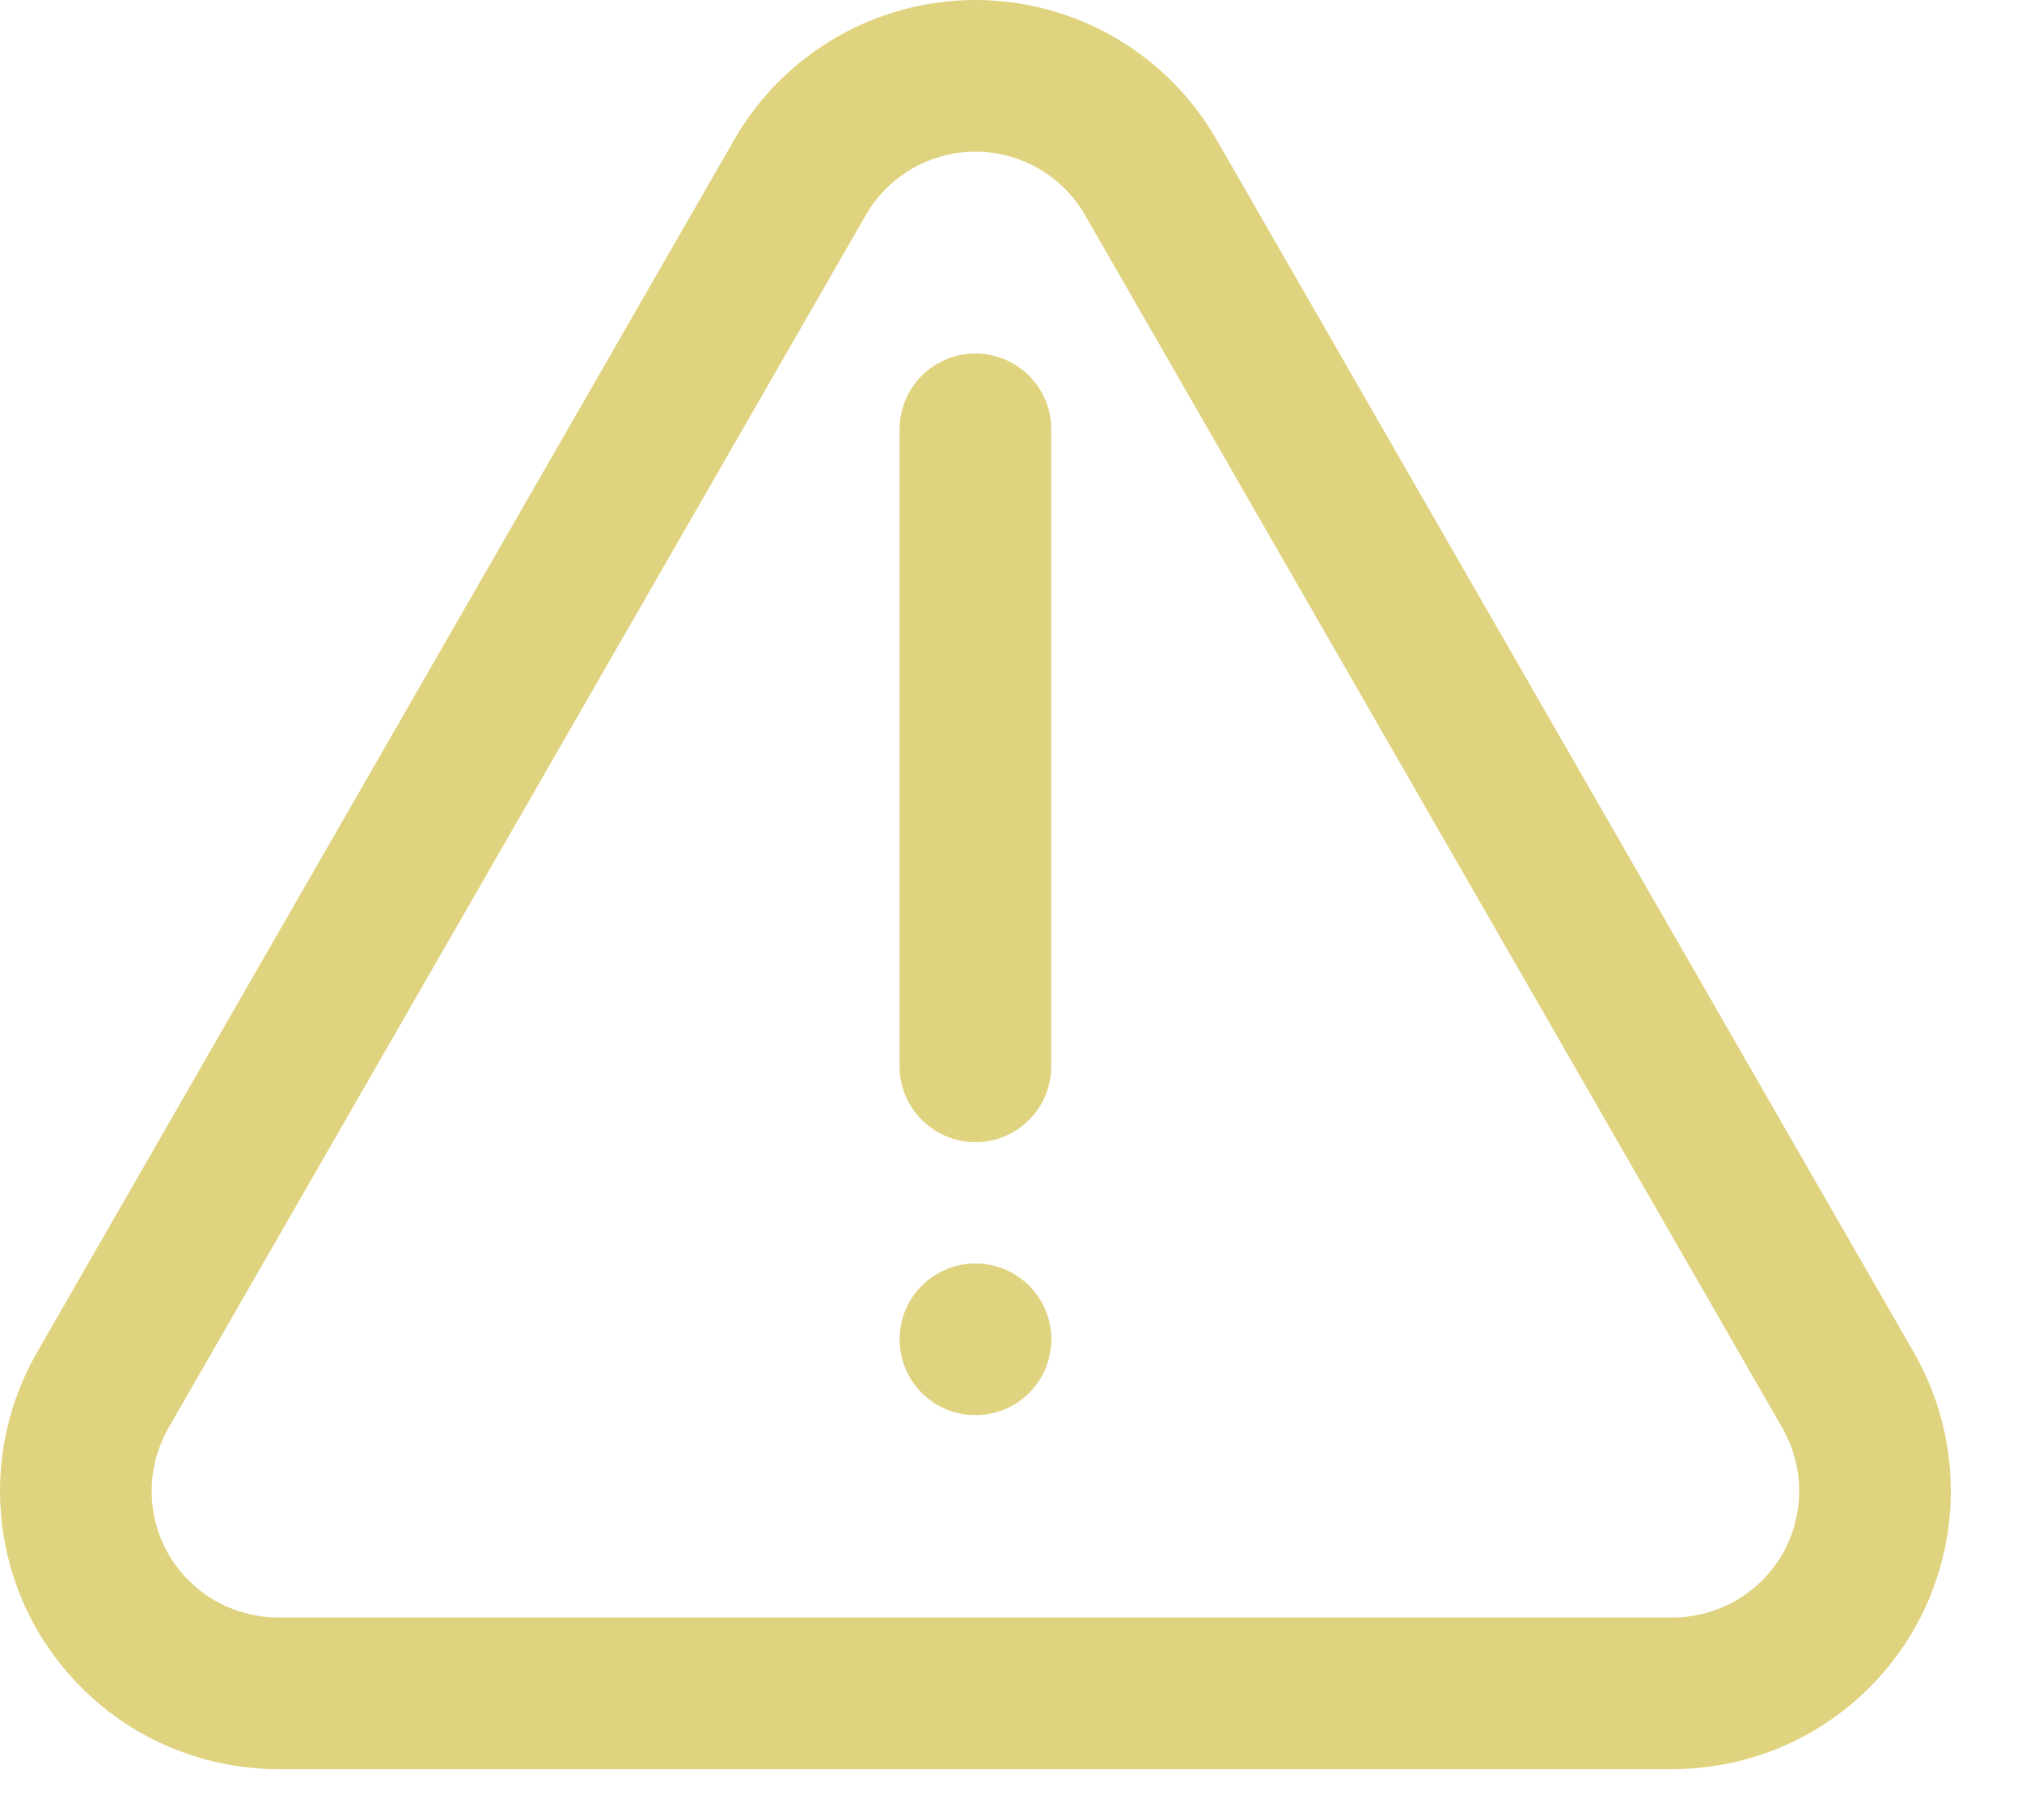<svg width="20" height="18" viewBox="0 0 20 18" fill="none" xmlns="http://www.w3.org/2000/svg">
<path d="M7.918 1.746L1.018 13.746C0.843 14.05 0.75 14.395 0.75 14.746C0.75 15.097 0.842 15.442 1.017 15.746C1.193 16.049 1.445 16.302 1.749 16.478C2.052 16.653 2.397 16.746 2.748 16.747H16.548C16.899 16.746 17.244 16.653 17.547 16.478C17.851 16.302 18.103 16.049 18.279 15.746C18.454 15.442 18.546 15.097 18.546 14.746C18.546 14.395 18.453 14.05 18.278 13.746L11.378 1.746C11.202 1.443 10.95 1.192 10.646 1.017C10.343 0.842 9.998 0.75 9.648 0.75C9.298 0.75 8.953 0.842 8.65 1.017C8.346 1.192 8.094 1.443 7.918 1.746Z" stroke="#E0D380" stroke-width="1.5" stroke-linecap="round" stroke-linejoin="round"/>
<path d="M9.648 4.246V10.546" stroke="#E0D380" stroke-width="1.5" stroke-linecap="round" stroke-linejoin="round"/>
<path d="M9.649 13.246L9.648 13.246" stroke="#E0D380" stroke-width="1.5" stroke-linecap="round" stroke-linejoin="round"/>
</svg>
